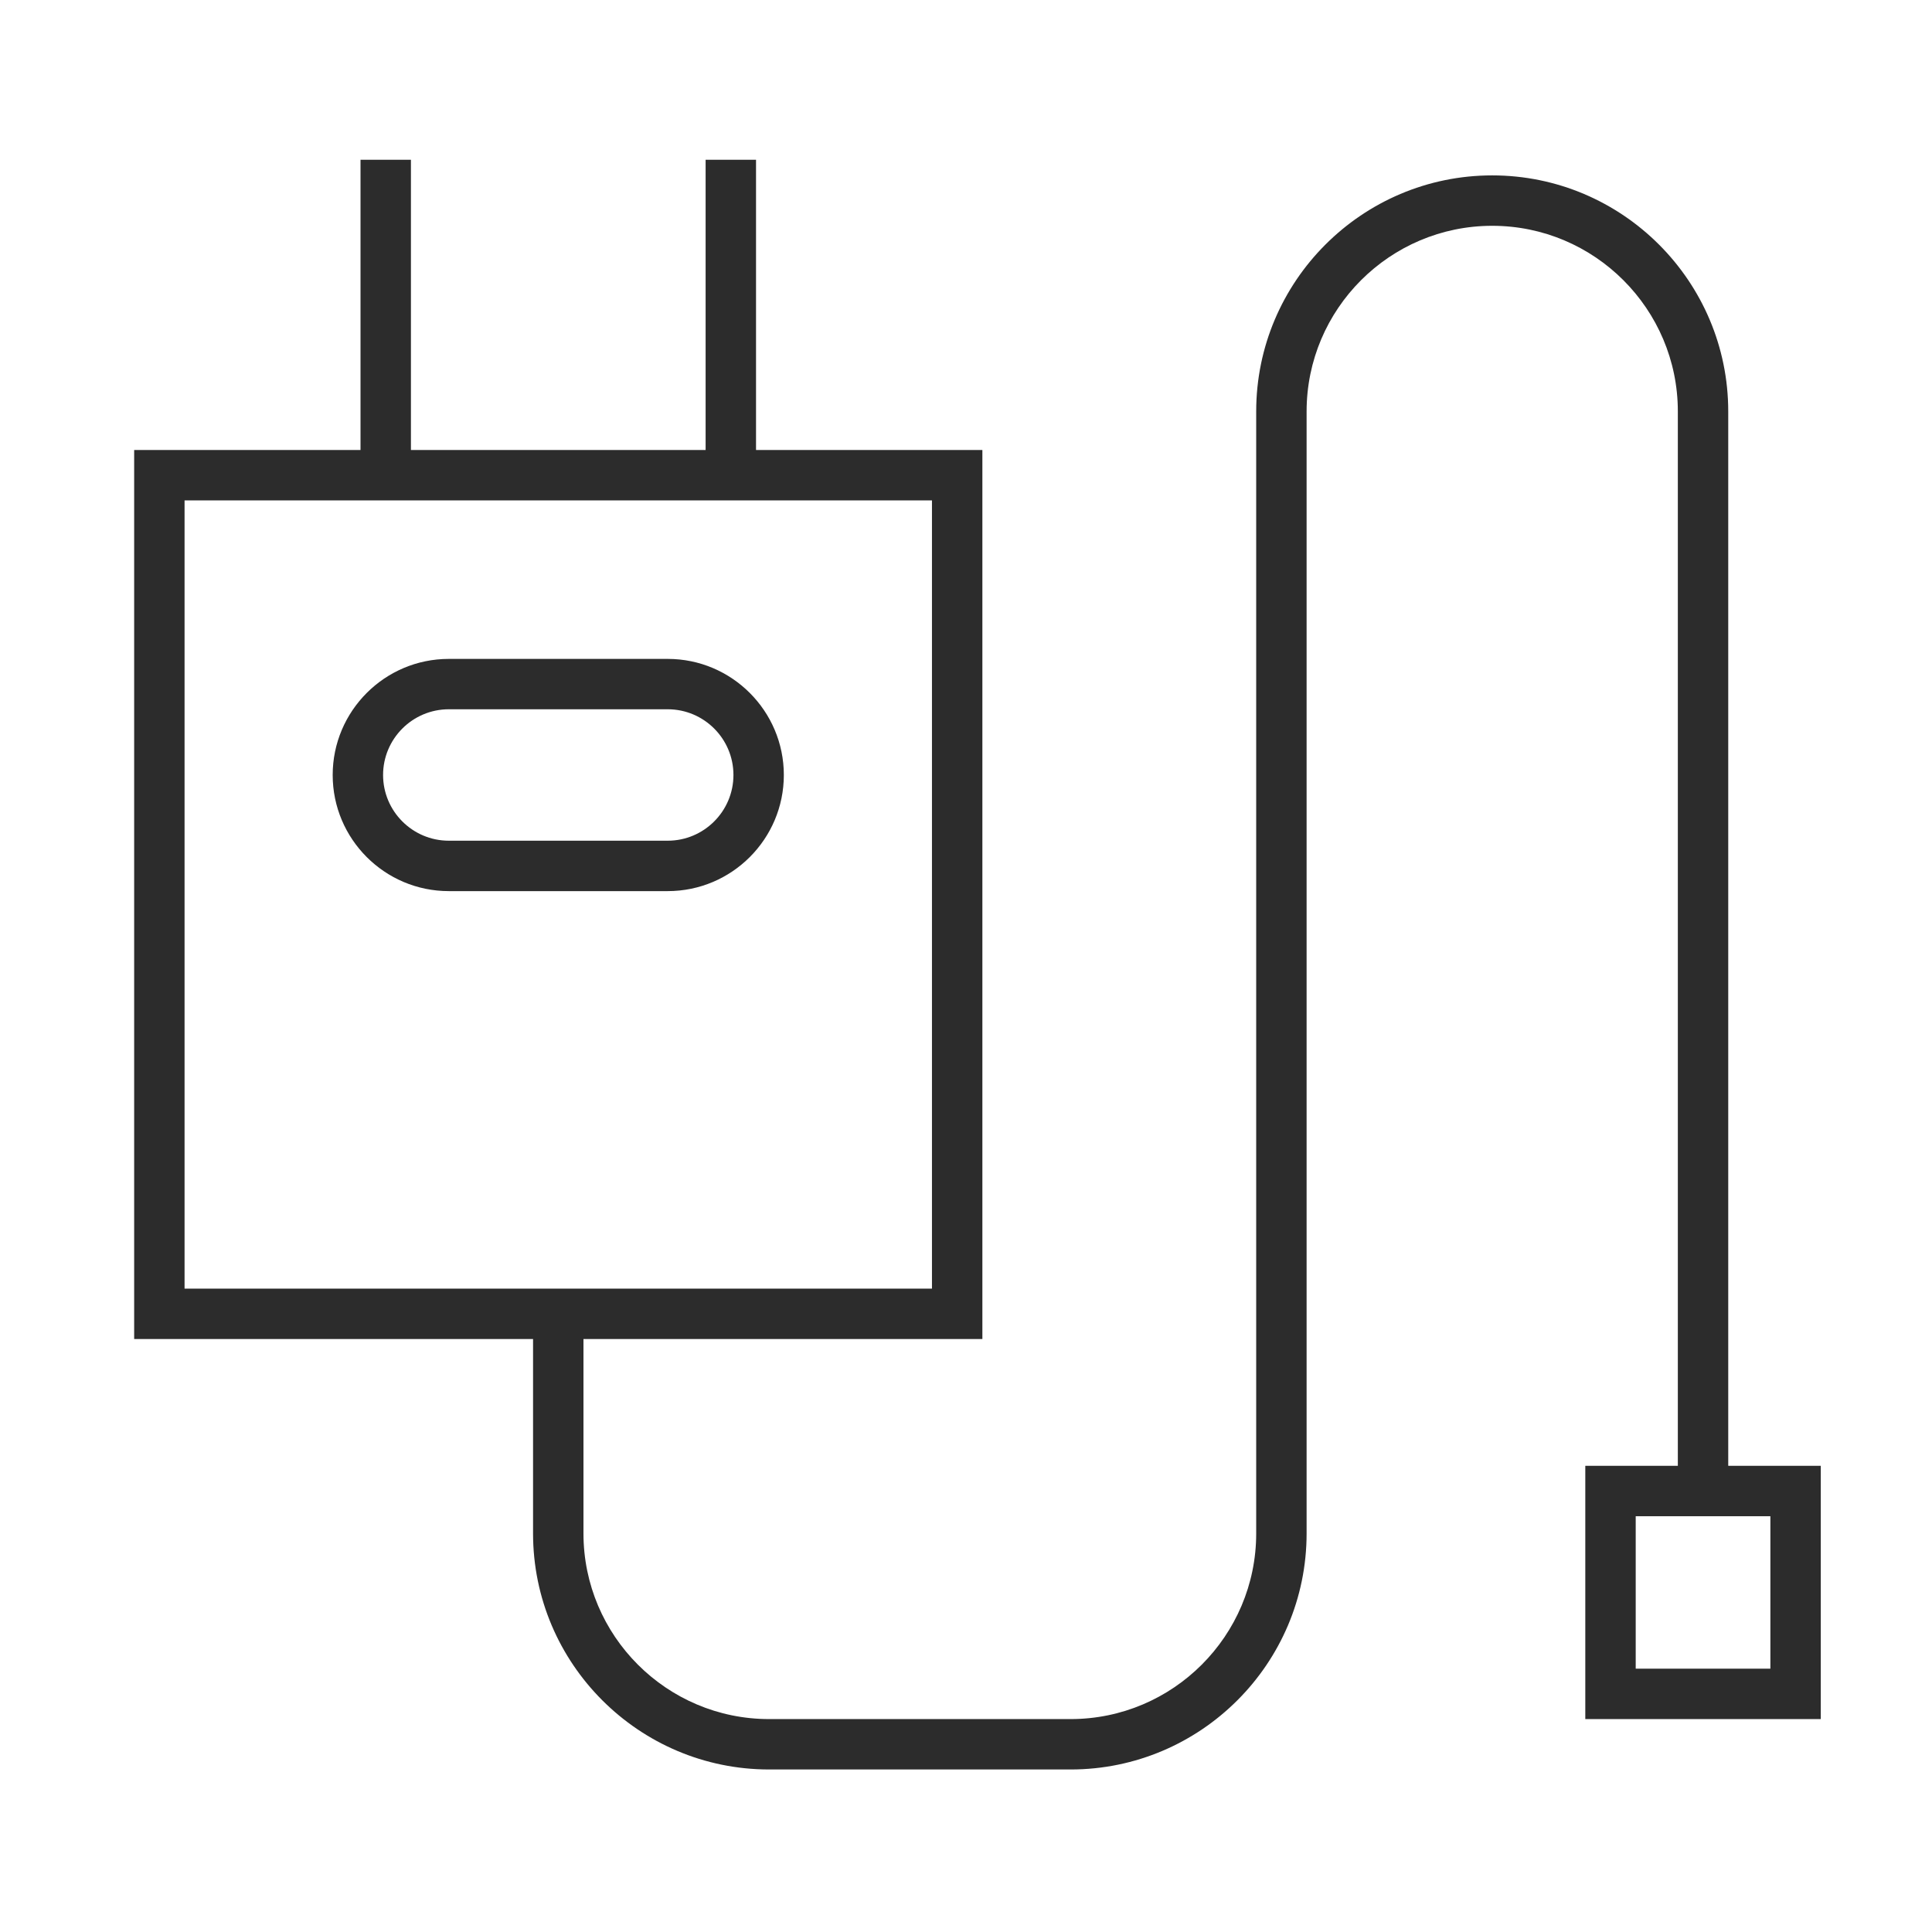 <svg height="200" width="200" xmlns:xlink="http://www.w3.org/1999/xlink" xmlns="http://www.w3.org/2000/svg" version="1.1" viewBox="0 0 1024 1024" class="icon"><path fill="#2c2c2c" d="M520.68 709.71H71.11v-471.2h449.57v471.2zM97.82 683h396.14V265.22H97.82V683z"></path><path fill="#2c2c2c" d="M191.08 84.69h26.72v167.18h-26.72zM373.99 84.69h26.72v167.18h-26.72zM567.43 937.86h-159.8c-68.98 0-125.1-56.12-125.1-125.1v-116.4h26.72v116.41c0 54.25 44.13 98.38 98.38 98.38h159.8c54.25 0 98.38-44.13 98.38-98.38V218.06c0-68.98 56.12-125.1 125.09-125.1 68.98 0 125.1 56.12 125.1 125.1v564.1h-26.71v-564.1c0-54.25-44.13-98.38-98.38-98.38s-98.38 44.13-98.38 98.38v594.71c0 68.98-56.12 125.09-125.1 125.09z"></path><path fill="#2c2c2c" d="M965.05 911.15H840.24V776.91h124.81v134.24z m-98.09-26.72h71.38v-80.8h-71.38v80.8z"></path><path fill="#2c2c2c" d="M353.91 472.31H237.87c-33.94 0-61.54-27.61-61.54-61.54s27.61-61.54 61.54-61.54h116.04c33.94 0 61.54 27.61 61.54 61.54s-27.6 61.54-61.54 61.54z m-116.04-96.38c-19.2 0-34.83 15.62-34.83 34.83s15.62 34.83 34.83 34.83h116.04c19.2 0 34.83-15.62 34.83-34.83s-15.62-34.83-34.83-34.83H237.87z"></path></svg>